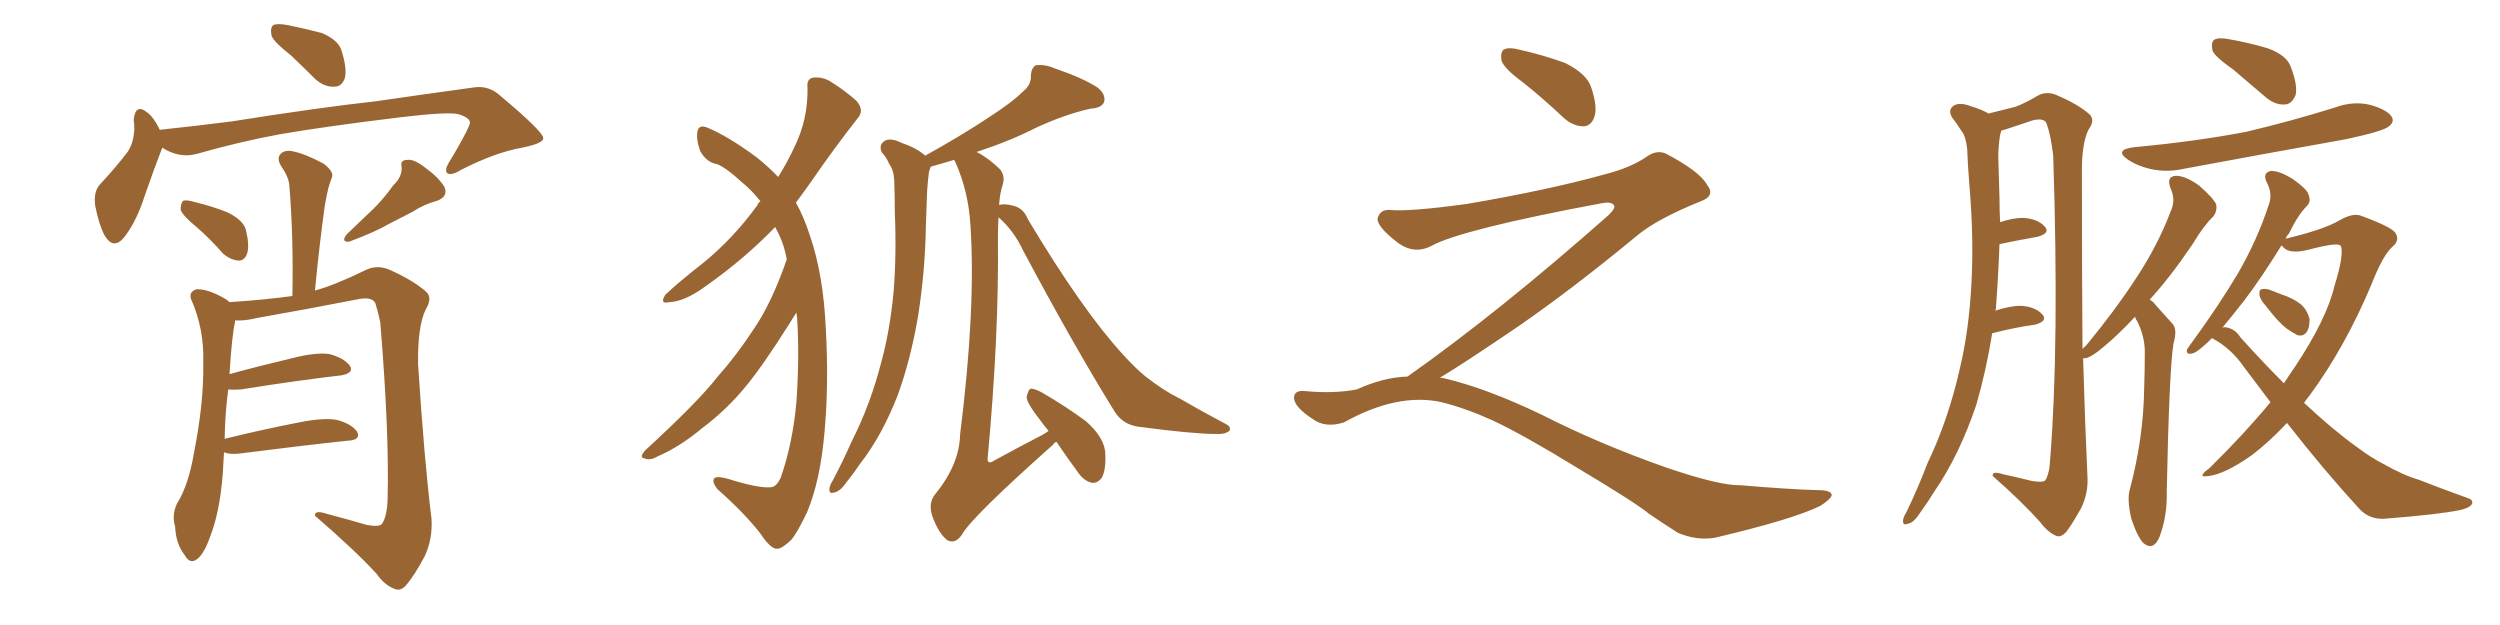 <svg xmlns="http://www.w3.org/2000/svg" xmlns:xlink="http://www.w3.org/1999/xlink" width="600" height="150"><path fill="#996633" padding="10" d="M69.87 13.33L69.87 13.33Q65.77 10.11 65.19 8.64L65.19 8.64Q64.75 6.59 65.63 6.01L65.63 6.01Q66.65 5.57 68.99 6.01L68.99 6.01Q73.24 6.88 77.20 7.91L77.20 7.91Q81.01 9.52 81.88 11.87L81.88 11.87Q83.35 16.41 82.76 18.75L82.76 18.75Q82.03 20.80 80.27 20.80L80.27 20.80Q77.93 20.95 75.73 19.04L75.73 19.04Q72.66 15.97 69.87 13.33ZM38.96 35.45L38.96 35.45Q38.82 35.74 38.67 36.18L38.67 36.18Q37.06 40.28 34.72 47.02L34.72 47.02Q32.96 52.59 30.32 56.25L30.32 56.25Q27.39 60.50 25.05 56.40L25.05 56.40Q23.73 53.91 22.85 49.37L22.85 49.37Q22.41 46.14 23.88 44.38L23.88 44.38Q27.83 40.14 30.62 36.47L30.62 36.47Q32.08 34.28 32.23 31.05L32.23 31.05Q32.23 29.74 32.08 28.71L32.08 28.71Q32.52 24.76 35.30 26.95L35.30 26.95Q36.91 28.13 38.38 31.20L38.38 31.20Q38.67 31.05 39.26 31.05L39.26 31.05Q47.46 30.18 55.52 29.15L55.52 29.15Q76.76 25.78 90.09 24.32L90.09 24.32Q103.27 22.41 113.96 20.95L113.96 20.95Q117.48 20.51 120.26 23.14L120.26 23.14Q130.37 31.64 130.37 33.11L130.37 33.11Q130.52 34.42 125.24 35.45L125.24 35.45Q118.80 36.62 110.74 40.72L110.74 40.72Q108.40 42.19 107.37 41.60L107.37 41.60Q106.64 40.87 107.67 39.11L107.67 39.11Q110.01 35.30 111.91 31.64L111.91 31.64Q112.79 29.88 112.79 29.44L112.79 29.44Q112.79 28.27 110.01 27.39L110.01 27.39Q107.23 26.81 96.24 28.13L96.24 28.13Q78.22 30.32 67.09 32.23L67.09 32.23Q56.98 34.13 47.31 36.91L47.31 36.91Q43.07 38.09 38.96 35.45ZM47.17 54.49L47.17 54.49Q43.95 51.86 43.36 50.39L43.36 50.39Q43.36 48.78 43.95 48.19L43.95 48.19Q44.82 47.90 46.73 48.49L46.73 48.49Q50.98 49.51 54.64 50.98L54.64 50.98Q58.45 52.88 59.03 55.22L59.03 55.22Q59.91 58.89 59.33 60.79L59.33 60.79Q58.74 62.55 57.28 62.55L57.28 62.55Q55.37 62.40 53.61 60.94L53.61 60.94Q50.39 57.28 47.17 54.49ZM94.34 44.53L94.34 44.53Q96.53 42.48 96.39 40.14L96.39 40.14Q95.95 38.38 97.71 38.38L97.71 38.38Q99.32 38.09 102.10 40.28L102.10 40.28Q105.18 42.48 106.64 44.82L106.64 44.82Q107.67 47.17 104.88 48.19L104.88 48.19Q101.66 49.07 99.02 50.83L99.02 50.83Q96.39 52.15 93.60 53.61L93.60 53.61Q90.09 55.66 83.79 58.01L83.79 58.01Q81.74 58.15 83.20 56.25L83.20 56.25Q86.57 53.03 89.79 49.95L89.79 49.95Q92.14 47.61 94.34 44.53ZM53.76 108.54L53.76 108.54L53.76 108.54Q53.61 110.89 53.47 113.67L53.47 113.67Q52.73 123.05 50.39 128.91L50.39 128.91Q48.78 133.45 46.88 134.47L46.88 134.47Q45.41 135.21 44.38 133.30L44.38 133.30Q42.19 130.52 42.04 126.42L42.04 126.42Q41.16 123.63 42.48 120.85L42.48 120.85Q45.26 116.46 46.58 108.54L46.58 108.54Q48.93 96.68 48.78 87.30L48.78 87.30Q49.07 78.96 45.85 71.78L45.85 71.78Q45.26 70.02 47.17 69.43L47.17 69.43Q49.80 69.29 53.91 71.63L53.91 71.63Q54.49 71.92 55.08 72.51L55.08 72.51Q64.01 71.92 70.17 71.04L70.17 71.04Q70.46 56.84 69.43 44.38L69.43 44.38Q69.29 42.48 67.38 39.70L67.38 39.70Q66.36 37.94 67.38 36.91L67.38 36.91Q68.41 35.89 70.31 36.33L70.31 36.33Q73.24 36.91 77.64 39.26L77.64 39.26Q80.13 41.16 79.69 42.48L79.69 42.48Q79.25 43.65 78.81 45.12L78.81 45.12Q78.37 46.88 77.93 49.51L77.93 49.51Q76.61 59.03 75.59 69.73L75.59 69.73Q80.42 68.41 87.89 64.75L87.89 64.75Q90.38 63.57 93.16 64.60L93.16 64.60Q98.88 67.09 102.10 69.87L102.10 69.87Q104.00 71.34 102.10 74.41L102.10 74.41Q100.20 78.52 100.34 87.45L100.34 87.45Q101.81 110.30 103.56 124.51L103.56 124.51Q103.86 129.35 101.95 133.45L101.95 133.45Q99.46 138.13 97.56 140.33L97.56 140.33Q96.24 141.94 94.78 141.36L94.78 141.36Q92.29 140.48 90.38 137.70L90.38 137.70Q84.96 131.84 75.59 123.78L75.59 123.78Q75.44 122.31 78.52 123.34L78.52 123.34Q83.50 124.66 88.04 125.98L88.04 125.98Q91.11 126.56 91.70 125.68L91.70 125.68Q92.87 123.93 93.02 119.97L93.02 119.97Q93.46 103.86 91.26 77.34L91.26 77.34Q90.67 74.56 90.09 72.80L90.09 72.80Q89.36 71.19 86.13 71.78L86.13 71.78Q74.12 74.12 61.67 76.32L61.67 76.32Q58.74 77.05 56.40 76.90L56.40 76.90Q56.40 77.20 56.40 77.34L56.40 77.34Q55.66 80.42 55.08 89.79L55.08 89.79Q61.96 87.89 70.02 85.99L70.02 85.99Q75.73 84.52 78.96 84.96L78.96 84.96Q82.47 85.84 83.94 87.74L83.94 87.74Q85.11 89.50 81.88 90.09L81.88 90.09Q71.63 91.26 57.86 93.46L57.86 93.46Q56.10 93.60 54.79 93.46L54.79 93.46Q54.05 98.58 53.91 105.32L53.91 105.32Q62.11 103.27 71.78 101.37L71.78 101.37Q77.64 100.20 80.86 100.78L80.86 100.78Q84.23 101.66 85.69 103.56L85.69 103.56Q86.72 105.62 83.50 105.76L83.50 105.76Q72.51 106.93 57.57 108.84L57.57 108.84Q55.08 109.13 53.76 108.54ZM188.82 62.26L188.82 62.26Q188.53 60.64 188.09 59.18L188.09 59.18Q187.35 56.84 186.04 54.49L186.04 54.49Q178.71 62.11 169.34 68.70L169.34 68.70Q164.36 72.36 160.69 72.51L160.69 72.51Q158.20 73.10 159.67 70.75L159.67 70.75Q162.74 67.82 168.90 62.99L168.90 62.99Q176.07 57.13 181.79 49.22L181.79 49.22Q182.08 48.49 182.52 48.34L182.52 48.34Q180.47 45.70 178.13 43.80L178.13 43.80Q174.32 40.28 172.12 39.40L172.12 39.40Q169.48 38.96 168.02 36.18L168.02 36.18Q166.99 33.25 167.43 31.35L167.43 31.35Q167.87 29.74 170.07 30.76L170.07 30.76Q174.90 32.81 181.64 37.79L181.64 37.79Q184.57 40.14 186.77 42.48L186.77 42.48Q189.11 38.67 190.58 35.45L190.58 35.45Q193.95 28.71 193.80 21.09L193.80 21.09Q193.51 18.75 195.41 18.60L195.41 18.60Q197.75 18.46 199.66 19.78L199.66 19.78Q202.88 21.83 205.52 24.17L205.52 24.17Q207.57 26.51 205.81 28.42L205.81 28.42Q200.39 35.30 194.53 43.80L194.53 43.80Q192.77 46.29 191.02 48.63L191.02 48.63Q192.92 52.00 194.38 56.54L194.38 56.54Q197.61 65.92 198.19 78.81L198.19 78.81Q198.93 91.99 197.90 103.56L197.90 103.56Q196.88 115.43 193.65 123.05L193.65 123.05Q191.46 127.59 189.99 129.49L189.99 129.49Q187.50 131.84 186.47 131.69L186.47 131.69Q185.01 131.84 182.37 127.88L182.37 127.88Q178.42 122.90 172.27 117.48L172.27 117.48Q170.80 115.72 171.39 114.84L171.39 114.84Q171.97 113.96 176.37 115.43L176.37 115.43Q182.96 117.33 185.30 116.89L185.30 116.89Q186.47 116.60 187.35 114.70L187.35 114.70Q190.28 106.35 191.16 96.24L191.16 96.24Q191.89 85.25 191.31 76.32L191.31 76.32Q191.16 75.44 191.16 75L191.16 75Q190.28 76.32 189.40 77.78L189.40 77.78Q183.11 87.74 179.00 92.72L179.00 92.72Q174.46 98.29 168.60 102.69L168.60 102.69Q163.18 107.23 157.76 109.57L157.76 109.57Q156.01 110.60 154.69 110.01L154.69 110.01Q153.22 109.86 154.98 107.96L154.98 107.96Q167.58 96.39 172.12 90.53L172.12 90.53Q176.81 85.25 180.91 78.96L180.91 78.96Q185.16 72.80 188.82 62.26ZM251.66 103.42L251.66 103.42L251.66 103.42Q250.20 101.66 249.17 100.20L249.17 100.20Q246.53 96.83 246.39 95.36L246.39 95.36Q246.68 93.75 247.27 93.31L247.27 93.31Q248.14 93.16 250.05 94.19L250.05 94.19Q255.62 97.41 260.60 101.07L260.60 101.07Q265.28 105.18 265.28 109.13L265.28 109.13Q265.43 112.94 264.40 114.70L264.40 114.70Q263.38 116.02 262.06 115.87L262.06 115.87Q260.16 115.43 258.84 113.53L258.84 113.53Q255.91 109.57 253.56 106.05L253.56 106.05Q252.98 106.20 252.83 106.64L252.83 106.64Q233.06 124.22 230.86 128.32L230.86 128.32Q229.25 130.66 227.34 129.64L227.34 129.64Q225.29 128.03 223.83 124.07L223.83 124.07Q222.66 120.85 224.41 118.65L224.41 118.65Q230.27 111.47 230.42 104.30L230.42 104.30Q234.23 73.97 232.91 54.20L232.91 54.20Q232.47 46.00 229.25 38.82L229.25 38.82Q229.10 38.53 228.96 38.38L228.96 38.38Q225.59 39.40 223.39 39.99L223.39 39.99Q223.10 40.72 222.95 41.31L222.95 41.31Q222.66 43.51 222.51 45.85L222.51 45.85Q222.36 49.80 222.22 53.91L222.22 53.91Q222.07 64.89 220.31 76.03L220.31 76.03Q218.55 86.28 215.48 94.78L215.48 94.78Q211.67 104.59 206.40 111.33L206.40 111.33Q204.93 113.53 203.17 115.72L203.17 115.72Q201.56 118.07 200.10 118.21L200.10 118.21Q198.93 118.65 199.07 117.19L199.07 117.19Q199.22 116.31 199.80 115.43L199.80 115.43Q202.29 110.74 204.49 105.76L204.49 105.76Q208.89 97.12 211.52 86.87L211.52 86.87Q213.57 79.39 214.45 70.17L214.45 70.17Q215.19 61.08 214.75 50.83L214.75 50.83Q214.75 46.58 214.60 43.07L214.60 43.07Q214.45 40.72 213.43 39.40L213.43 39.40Q212.70 37.65 211.67 36.62L211.67 36.62Q210.79 34.86 212.26 33.84L212.26 33.84Q213.72 32.96 216.36 34.28L216.36 34.28Q219.87 35.45 222.07 37.35L222.07 37.35Q231.01 32.37 237.16 28.27L237.16 28.27Q242.87 24.61 245.51 21.97L245.51 21.97Q247.56 20.36 247.41 18.02L247.41 18.02Q247.56 16.26 248.58 15.67L248.58 15.67Q250.78 15.38 253.13 16.41L253.13 16.41Q260.01 18.75 263.53 21.09L263.53 21.09Q265.43 22.71 264.99 24.46L264.99 24.46Q264.40 25.93 261.77 26.07L261.77 26.07Q255.76 27.39 248.73 30.62L248.73 30.62Q242.43 33.84 234.38 36.47L234.38 36.47Q237.30 37.94 240.09 40.72L240.09 40.72Q241.26 42.33 240.67 44.24L240.67 44.24Q239.94 46.44 239.79 49.22L239.79 49.22Q240.97 48.78 243.16 49.37L243.16 49.37Q245.65 49.95 246.68 52.59L246.68 52.59Q259.72 74.41 269.53 85.11L269.53 85.11Q272.61 88.48 274.95 90.38L274.95 90.38Q279.49 93.90 283.15 95.65L283.15 95.65Q288.43 98.73 294.29 101.81L294.29 101.81Q295.61 102.54 295.02 103.42L295.02 103.42Q293.99 104.30 291.65 104.15L291.65 104.15Q286.38 104.15 273.05 102.39L273.05 102.39Q269.38 101.81 267.48 98.73L267.48 98.73Q257.52 82.62 245.51 60.06L245.51 60.06Q243.31 55.37 239.65 52.15L239.65 52.15Q239.50 54.49 239.50 57.13L239.50 57.13Q239.79 80.27 237.01 110.30L237.01 110.30Q237.16 111.47 238.48 110.60L238.48 110.60Q244.63 107.23 250.05 104.44L250.05 104.44Q251.07 103.86 251.66 103.42ZM365.33 19.63L365.33 19.63Q360.94 16.41 360.35 14.50L360.35 14.50Q360.06 12.45 360.94 11.87L360.94 11.87Q362.11 11.28 364.45 11.87L364.45 11.87Q370.31 13.18 375.59 15.09L375.59 15.09Q380.86 17.72 381.88 20.95L381.88 20.95Q383.50 25.78 382.62 28.13L382.62 28.13Q381.88 30.18 380.13 30.32L380.13 30.32Q377.64 30.32 375.44 28.42L375.44 28.42Q370.31 23.58 365.33 19.63ZM337.79 90.38L337.79 90.38L337.79 90.38Q359.62 75 386.13 51.56L386.13 51.56Q387.89 49.80 387.30 49.22L387.30 49.22Q386.72 48.34 384.38 48.78L384.38 48.78Q350.68 55.08 343.51 59.03L343.51 59.03Q339.26 61.23 335.16 58.01L335.16 58.01Q330.47 54.35 330.62 52.44L330.62 52.44Q331.20 50.24 333.54 50.39L333.54 50.39Q338.38 50.83 352.15 48.93L352.15 48.93Q371.78 45.56 384.96 41.89L384.96 41.89Q391.41 40.28 395.36 37.50L395.36 37.50Q397.71 35.89 399.90 36.91L399.90 36.91Q407.96 41.16 409.72 44.38L409.72 44.38Q411.77 47.02 408.11 48.34L408.11 48.34Q397.56 52.59 392.72 56.69L392.72 56.69Q377.64 69.14 364.75 78.08L364.75 78.08Q351.42 87.16 345.56 90.67L345.56 90.67Q346.14 90.67 346.73 90.82L346.73 90.82Q356.69 93.16 369.87 99.46L369.87 99.46Q383.64 106.49 399.90 112.21L399.90 112.21Q412.79 116.60 417.77 116.46L417.77 116.46Q429.93 117.48 436.23 117.63L436.23 117.63Q439.75 117.63 439.60 118.95L439.60 118.95Q439.16 119.97 436.82 121.44L436.82 121.44Q430.22 124.66 411.62 129.05L411.62 129.05Q407.23 129.79 402.69 127.88L402.69 127.88Q398.58 125.24 395.80 123.34L395.80 123.34Q392.87 120.85 378.66 112.35L378.66 112.35Q365.77 104.44 358.30 100.93L358.30 100.93Q351.86 98.00 346.00 96.53L346.00 96.53Q335.45 94.19 322.56 101.37L322.56 101.37Q318.02 102.83 314.94 100.49L314.94 100.49Q310.69 97.71 310.55 95.51L310.55 95.51Q310.55 93.46 313.62 93.90L313.62 93.90Q320.36 94.48 325.63 93.46L325.63 93.46Q332.08 90.53 337.79 90.38ZM535.99 16.70L535.99 16.70Q531.59 13.62 531.01 12.16L531.01 12.16Q530.57 10.11 531.45 9.52L531.45 9.52Q532.47 8.94 534.81 9.38L534.81 9.38Q539.79 10.25 544.19 11.57L544.19 11.57Q548.73 13.18 549.76 15.97L549.76 15.97Q551.51 20.51 550.93 22.85L550.93 22.85Q550.05 24.90 548.58 25.05L548.58 25.05Q546.24 25.34 543.90 23.44L543.90 23.44Q539.65 19.78 535.99 16.70ZM512.40 35.30L512.40 35.30Q526.76 33.98 539.06 31.64L539.06 31.64Q550.20 29.00 560.45 25.78L560.45 25.78Q564.84 24.17 568.95 25.20L568.95 25.20Q573.05 26.37 574.07 28.13L574.07 28.13Q574.66 29.30 573.34 30.32L573.34 30.32Q572.02 31.49 563.09 33.40L563.09 33.40Q543.46 36.91 524.56 40.43L524.56 40.43Q520.17 41.46 516.21 40.58L516.21 40.58Q512.99 39.84 510.79 38.38L510.79 38.38Q507.13 35.89 512.40 35.30ZM512.40 76.03L512.40 76.03Q508.30 80.42 505.08 83.06L505.08 83.06Q501.86 85.84 500.39 85.99L500.39 85.99Q500.10 85.99 499.95 85.99L499.95 85.99Q500.39 101.66 500.98 114.11L500.98 114.11Q501.27 118.21 499.51 121.88L499.51 121.88Q497.31 125.83 495.85 127.73L495.85 127.73Q494.53 129.05 493.51 128.61L493.51 128.61Q491.46 127.73 489.70 125.39L489.70 125.39Q485.45 120.56 478.27 114.26L478.27 114.26Q477.98 112.94 480.76 113.82L480.76 113.82Q484.13 114.55 487.65 115.43L487.65 115.43Q490.28 115.87 490.87 115.28L490.87 115.28Q491.89 113.67 492.04 110.16L492.04 110.16Q494.24 82.76 492.77 37.35L492.77 37.35Q492.19 32.37 491.16 29.59L491.16 29.59Q490.58 28.27 487.94 28.86L487.94 28.86Q484.86 29.88 481.79 30.91L481.79 30.91Q480.76 31.20 480.32 31.35L480.32 31.35Q480.18 31.79 480.03 32.37L480.03 32.37Q479.59 35.01 479.59 37.79L479.59 37.79Q479.74 42.33 479.88 47.61L479.88 47.61Q479.88 50.54 480.03 53.32L480.03 53.32Q483.11 52.29 485.45 52.29L485.45 52.29Q488.96 52.44 490.72 54.35L490.72 54.35Q492.19 55.96 488.96 56.84L488.96 56.84Q484.72 57.57 479.88 58.59L479.88 58.59Q479.59 66.36 479.00 74.27L479.00 74.27Q478.86 74.41 478.86 74.56L478.86 74.56Q482.52 73.39 484.86 73.39L484.86 73.39Q488.38 73.54 490.14 75.44L490.14 75.44Q491.60 77.05 488.38 77.93L488.38 77.93Q483.84 78.52 478.13 79.98L478.13 79.98Q476.66 89.06 474.32 97.12L474.32 97.12Q470.21 109.28 464.36 117.77L464.36 117.77Q462.74 120.41 460.84 123.05L460.84 123.05Q459.23 125.54 457.91 125.68L457.91 125.68Q456.59 126.27 456.74 124.80L456.74 124.80Q456.88 123.93 457.47 123.05L457.47 123.05Q460.25 117.33 462.60 111.18L462.60 111.18Q467.58 100.78 470.36 88.48L470.36 88.48Q472.56 79.25 473.14 68.12L473.14 68.12Q473.73 57.42 472.71 45.12L472.71 45.12Q472.27 39.84 472.12 35.74L472.12 35.74Q471.83 32.81 470.80 31.49L470.80 31.49Q469.48 29.44 468.46 28.13L468.46 28.13Q467.43 26.37 468.90 25.34L468.90 25.34Q470.36 24.46 473.00 25.49L473.00 25.49Q475.49 26.22 477.25 27.25L477.25 27.25Q481.35 26.22 483.69 25.63L483.69 25.63Q486.04 24.76 489.26 22.85L489.26 22.85Q491.31 21.83 493.65 22.85L493.65 22.85Q498.49 24.90 501.27 27.25L501.27 27.25Q503.03 28.71 501.27 31.05L501.27 31.05Q499.51 34.57 499.66 42.19L499.66 42.19Q499.66 65.19 499.80 83.79L499.80 83.79Q500.10 83.35 500.68 82.91L500.68 82.91Q507.57 74.56 512.55 66.94L512.55 66.94Q517.82 59.03 521.04 50.54L521.04 50.54Q522.22 47.90 520.90 45.12L520.90 45.12Q519.87 42.33 522.22 42.19L522.22 42.19Q524.56 42.19 527.78 44.53L527.78 44.53Q531.30 47.61 531.88 49.07L531.88 49.07Q532.18 50.68 531.15 52.00L531.15 52.00Q528.96 54.05 526.32 58.45L526.32 58.45Q520.90 66.50 515.92 71.92L515.92 71.92Q516.80 72.36 517.38 73.24L517.38 73.24Q518.99 75 521.34 77.64L521.34 77.64Q522.66 78.96 521.63 82.47L521.63 82.47Q520.61 88.92 520.02 117.92L520.02 117.92Q520.17 123.93 518.26 128.91L518.26 128.91Q516.80 132.28 514.45 130.37L514.45 130.37Q512.99 128.91 511.52 124.51L511.52 124.51Q510.50 120.12 511.08 117.77L511.08 117.77Q514.45 105.18 514.60 93.16L514.60 93.16Q514.75 88.92 514.75 84.38L514.75 84.38Q514.75 80.86 512.99 77.20L512.99 77.20Q512.55 76.61 512.40 76.03ZM543.90 73.54L543.90 73.54Q542.43 71.92 542.29 70.90L542.29 70.90Q542.14 69.58 542.72 69.43L542.72 69.43Q543.75 69.14 545.21 69.73L545.21 69.73Q546.39 70.17 547.41 70.61L547.41 70.61Q550.20 71.48 552.10 72.95L552.10 72.95Q553.71 74.27 554.30 76.61L554.30 76.61Q554.30 78.52 553.71 79.54L553.71 79.54Q552.83 80.86 551.37 80.42L551.37 80.42Q550.20 79.83 548.73 78.81L548.73 78.81Q546.68 77.20 543.90 73.54ZM530.86 81.15L530.86 81.15Q530.42 81.59 529.98 82.03L529.98 82.03Q527.20 84.67 526.17 84.81L526.17 84.81Q524.71 85.25 524.85 83.94L524.85 83.94Q525.15 83.35 526.17 82.03L526.17 82.03Q532.47 73.39 537.01 65.77L537.01 65.77Q541.70 57.71 544.48 49.22L544.48 49.22Q545.51 46.58 544.04 43.80L544.04 43.80Q542.87 41.46 545.07 41.02L545.07 41.02Q547.12 41.02 550.20 42.92L550.20 42.92Q553.56 45.26 554.00 46.58L554.00 46.58Q554.74 48.34 553.71 49.37L553.71 49.37Q551.51 51.56 549.32 56.10L549.32 56.10Q548.73 56.69 548.58 57.28L548.58 57.28Q557.81 55.08 561.47 52.88L561.47 52.88Q564.55 51.12 566.46 51.71L566.46 51.71Q574.07 54.49 574.95 55.96L574.95 55.96Q575.98 57.71 574.22 59.18L574.22 59.18Q571.88 61.23 569.09 68.41L569.09 68.41Q562.79 83.35 554.30 94.92L554.30 94.92Q553.56 95.80 552.98 96.68L552.98 96.68Q559.86 103.13 565.58 107.23L565.58 107.23Q569.09 109.86 571.73 111.18L571.73 111.18Q576.86 114.11 580.52 115.14L580.52 115.14Q586.08 117.33 592.24 119.53L592.24 119.53Q593.70 119.97 593.26 121.00L593.26 121.00Q592.53 122.02 590.19 122.46L590.19 122.46Q585.06 123.49 572.17 124.51L572.17 124.51Q568.51 124.66 566.16 122.02L566.16 122.02Q557.81 112.94 548.88 101.51L548.88 101.51Q544.48 106.20 540.38 109.28L540.38 109.28Q533.94 113.82 529.98 114.26L529.98 114.26Q527.05 114.70 530.27 112.35L530.27 112.35Q538.62 104.15 544.92 96.53L544.92 96.53Q541.70 92.29 538.62 88.18L538.62 88.18Q535.40 83.50 530.86 81.15ZM537.74 81.01L537.74 81.01L537.74 81.01Q543.16 87.01 548.14 91.99L548.14 91.99Q549.46 89.94 550.78 88.04L550.78 88.04Q558.40 76.61 560.30 68.55L560.30 68.55Q562.65 60.94 561.77 59.03L561.77 59.03Q561.33 58.01 554.15 59.91L554.15 59.91Q549.46 61.08 548.00 59.33L548.00 59.33Q547.71 59.03 547.56 58.89L547.56 58.89Q542.87 66.50 538.77 71.92L538.77 71.92Q535.69 75.88 533.35 78.66L533.35 78.66Q533.64 78.52 533.79 78.52L533.79 78.52Q536.28 78.66 537.74 81.01Z"/></svg>